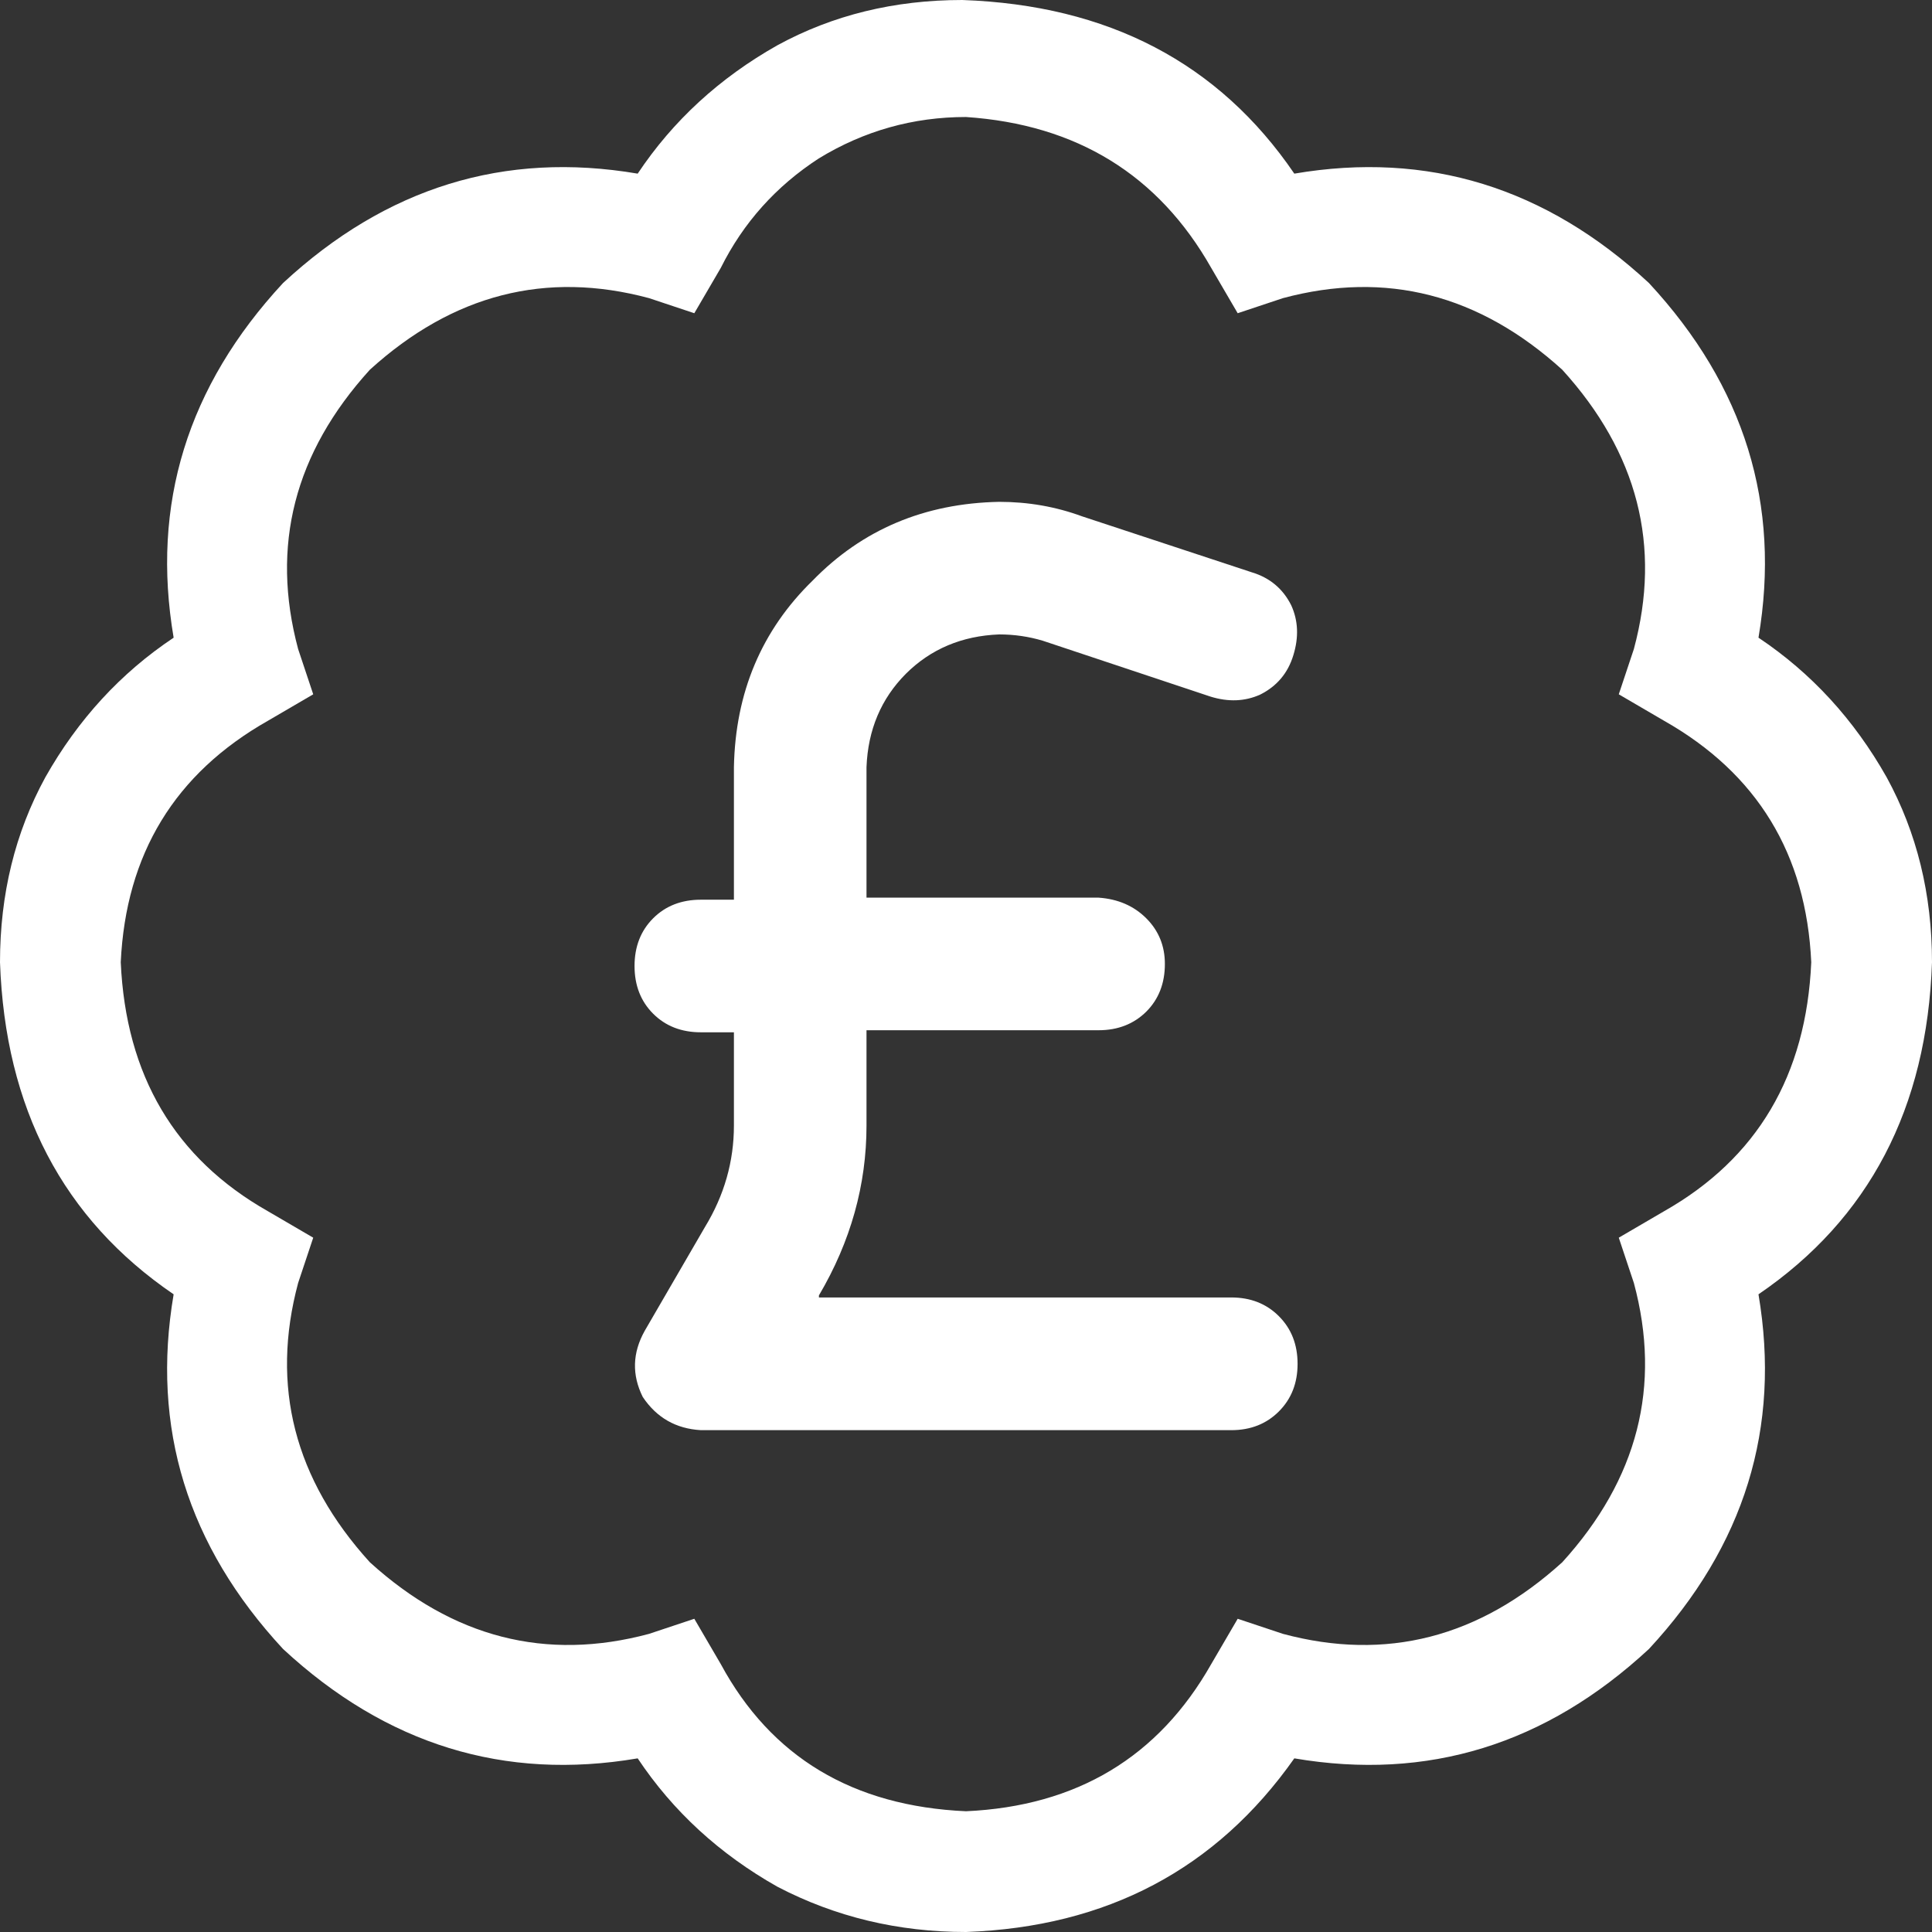 <svg width="16" height="16" viewBox="0 0 16 16" fill="none" xmlns="http://www.w3.org/2000/svg">
<rect x="0" y="0" width="16" height="16" fill="#333333" stroke="none"/>
<path d="M10.719 1.438C11.823 1.25 12.802 1.552 13.656 2.344C14.448 3.198 14.75 4.177 14.563 5.281C15 5.573 15.354 5.958 15.625 6.438C15.875 6.896 16 7.406 16 7.969C15.959 9.177 15.479 10.094 14.563 10.719C14.75 11.823 14.448 12.802 13.656 13.656C12.802 14.448 11.823 14.75 10.719 14.562C10.073 15.479 9.167 15.958 8 16C7.438 16 6.917 15.875 6.438 15.625C5.958 15.354 5.573 15 5.281 14.562C4.177 14.75 3.198 14.448 2.344 13.656C1.552 12.802 1.25 11.823 1.438 10.719C0.521 10.094 0.042 9.177 0 7.969C0 7.406 0.125 6.896 0.375 6.438C0.646 5.958 1 5.573 1.438 5.281C1.25 4.177 1.552 3.198 2.344 2.344C3.198 1.552 4.177 1.25 5.281 1.438C5.573 1 5.958 0.646 6.438 0.375C6.896 0.125 7.406 0 7.969 0C9.177 0.042 10.094 0.521 10.719 1.438ZM5.75 2.594L5.375 2.469C4.521 2.24 3.75 2.438 3.063 3.062C2.438 3.75 2.24 4.521 2.469 5.375L2.594 5.75L2.219 5.969C1.448 6.406 1.042 7.073 1 7.969C1.042 8.906 1.448 9.594 2.219 10.031L2.594 10.25L2.469 10.625C2.24 11.479 2.438 12.25 3.063 12.938C3.75 13.562 4.521 13.76 5.375 13.531L5.75 13.406L5.969 13.781C6.386 14.552 7.063 14.958 8 15C8.917 14.958 9.594 14.552 10.031 13.781L10.25 13.406L10.625 13.531C11.479 13.76 12.25 13.562 12.938 12.938C13.563 12.25 13.761 11.479 13.531 10.625L13.406 10.25L13.781 10.031C14.552 9.594 14.959 8.906 15 7.969C14.959 7.073 14.552 6.406 13.781 5.969L13.406 5.75L13.531 5.375C13.761 4.521 13.563 3.75 12.938 3.062C12.25 2.438 11.479 2.24 10.625 2.469L10.25 2.594L10.031 2.219C9.594 1.448 8.917 1.031 8 0.969C7.563 0.969 7.156 1.083 6.781 1.312C6.427 1.542 6.156 1.844 5.969 2.219L5.75 2.594Z" fill="white"/>
<path d="M7.176 7.434H9.098C9.258 7.445 9.39 7.502 9.493 7.605C9.596 7.708 9.647 7.834 9.647 7.983C9.647 8.143 9.596 8.275 9.493 8.378C9.39 8.48 9.258 8.532 9.098 8.532H7.176V9.321C7.176 9.813 7.045 10.282 6.782 10.728V10.745H10.197C10.357 10.745 10.488 10.797 10.591 10.9C10.694 11.003 10.746 11.134 10.746 11.295C10.746 11.455 10.694 11.586 10.591 11.689C10.488 11.792 10.357 11.844 10.197 11.844H5.804C5.598 11.832 5.438 11.741 5.323 11.569C5.232 11.386 5.237 11.203 5.34 11.02L5.838 10.162C5.998 9.899 6.078 9.619 6.078 9.321V8.549H5.804C5.644 8.549 5.512 8.498 5.409 8.395C5.306 8.292 5.255 8.16 5.255 8C5.255 7.84 5.306 7.708 5.409 7.605C5.512 7.502 5.644 7.451 5.804 7.451H6.078V6.353C6.09 5.735 6.307 5.22 6.73 4.808C7.142 4.385 7.657 4.168 8.275 4.156C8.515 4.156 8.744 4.196 8.961 4.276L10.368 4.74C10.517 4.785 10.626 4.877 10.694 5.014C10.751 5.14 10.757 5.277 10.711 5.426C10.666 5.575 10.574 5.683 10.437 5.752C10.311 5.809 10.174 5.815 10.025 5.769L8.635 5.306C8.521 5.272 8.401 5.254 8.275 5.254C7.966 5.266 7.708 5.375 7.502 5.58C7.297 5.786 7.188 6.044 7.176 6.353V7.434Z" fill="white"/>
</svg>

